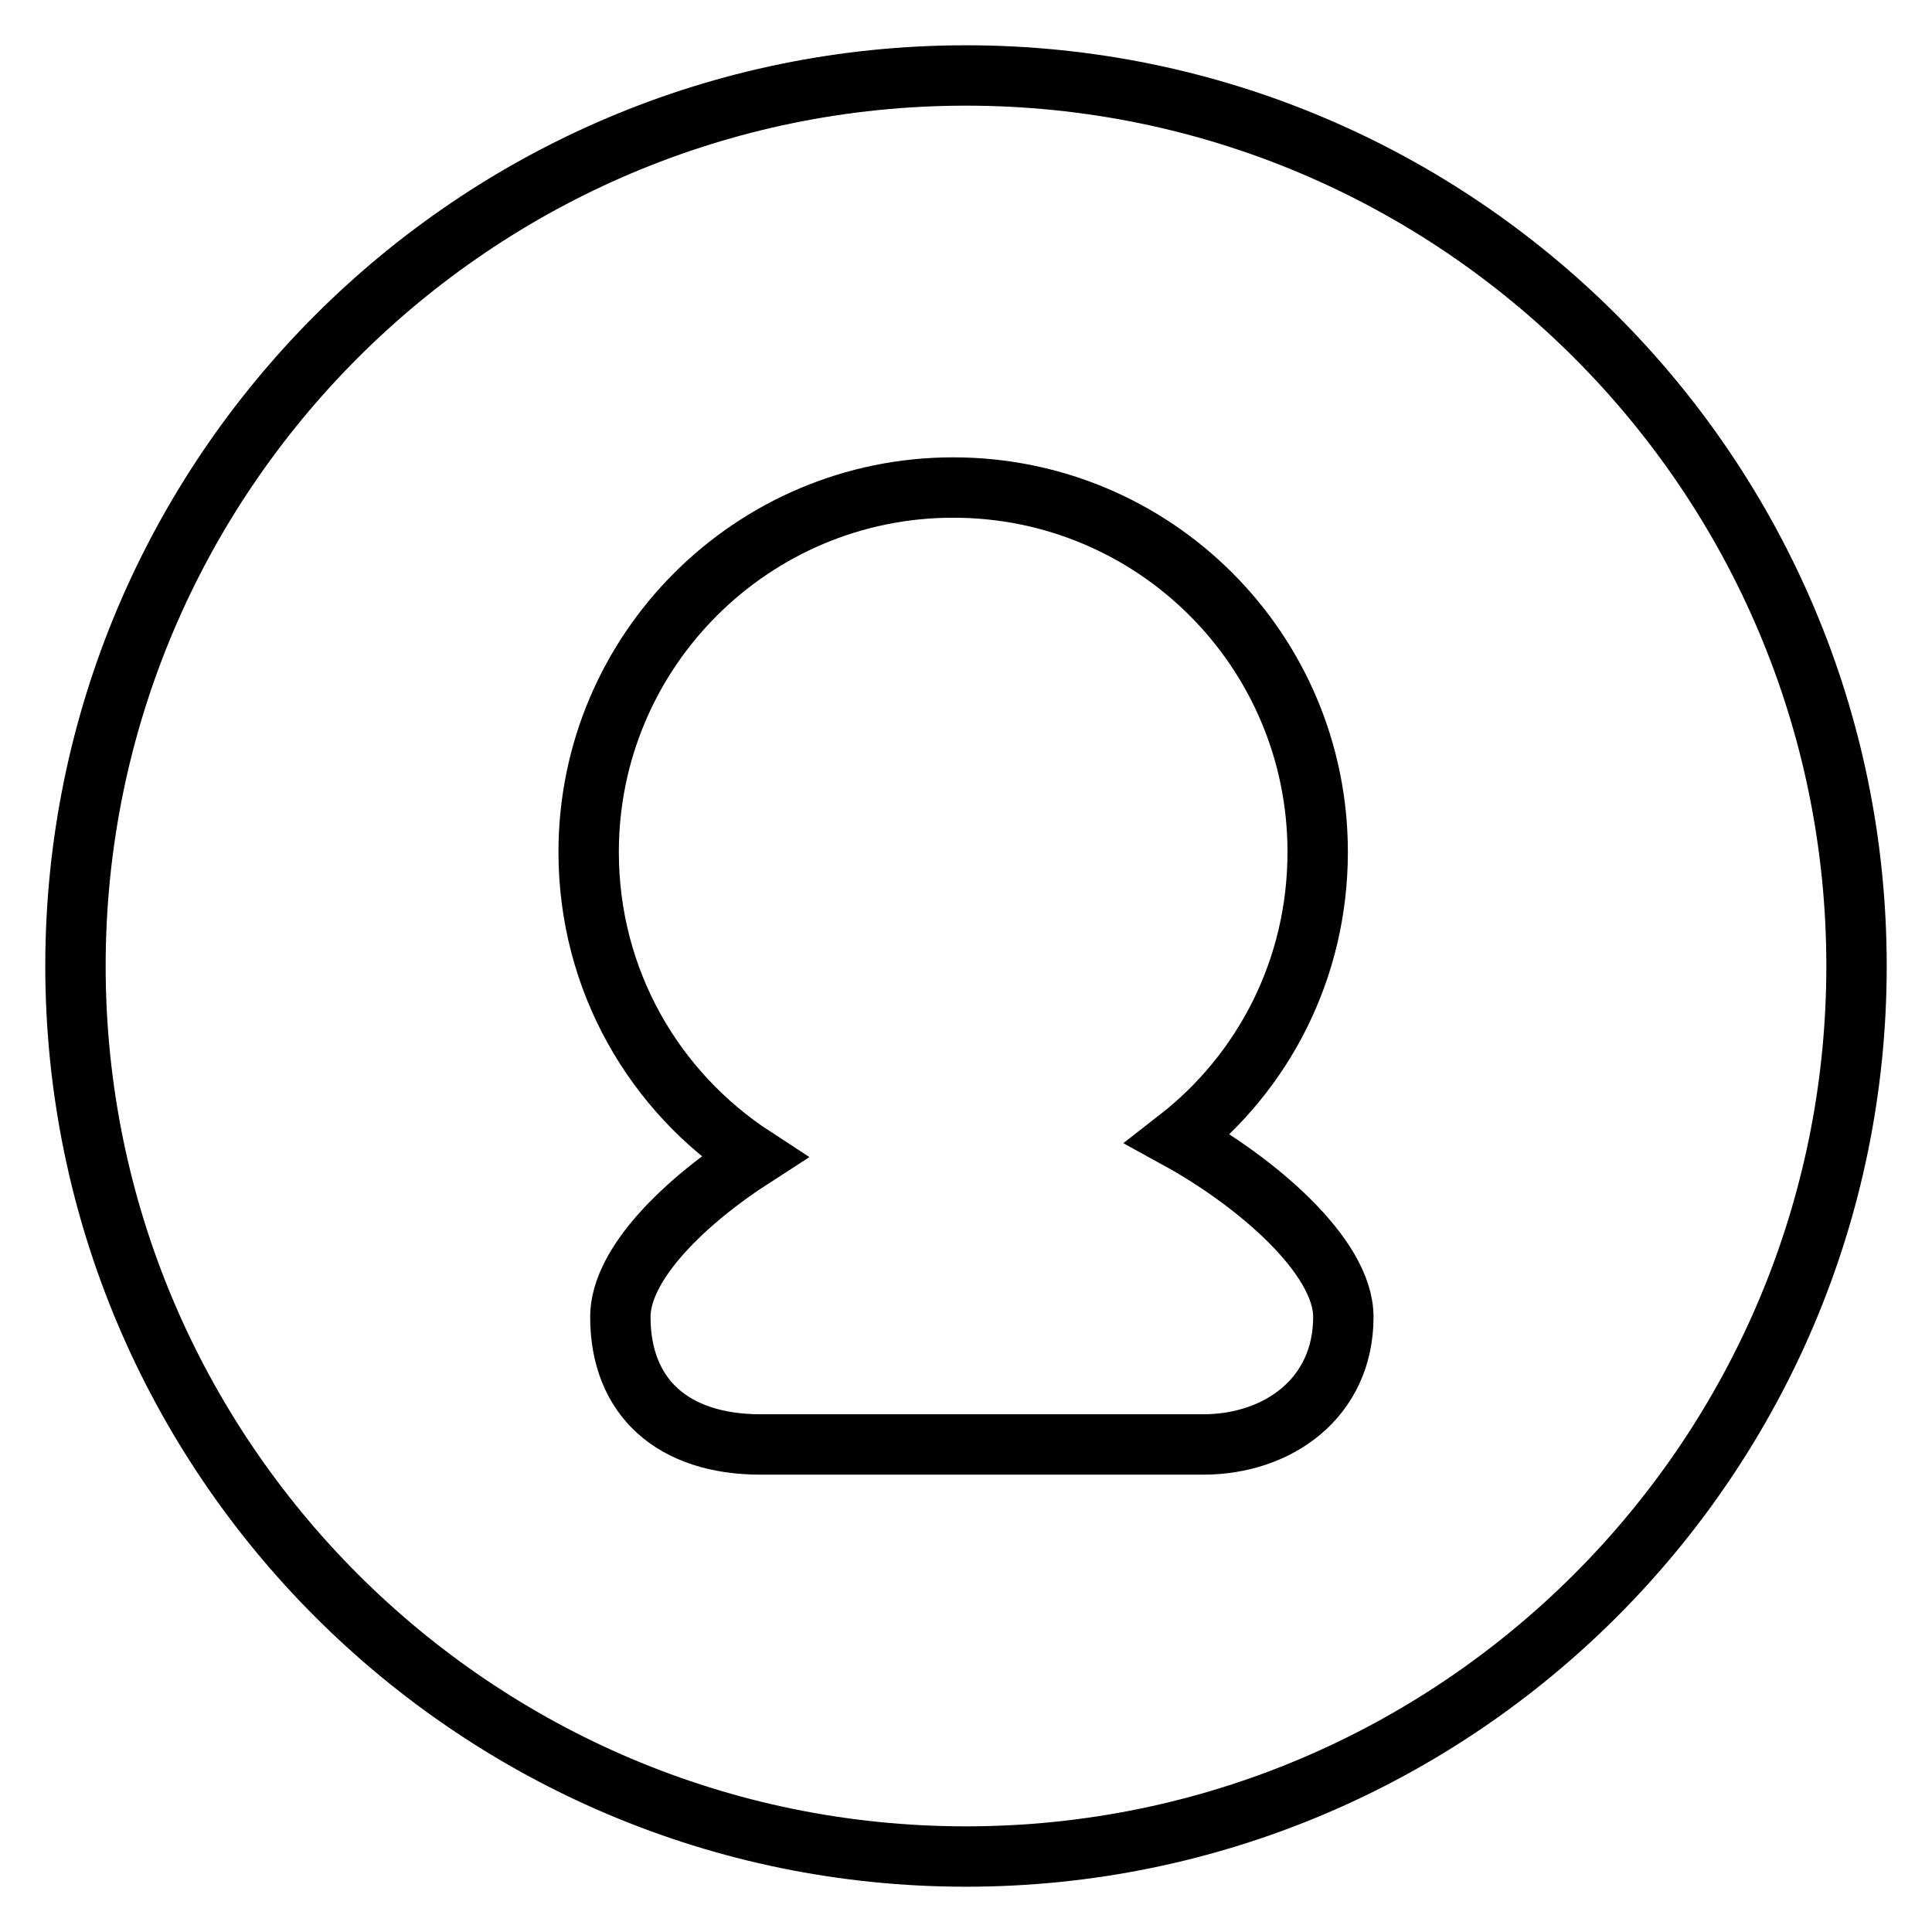 <?xml version="1.0" encoding="utf-8"?>
<!-- Svg Vector Icons : http://www.onlinewebfonts.com/icon -->
<!DOCTYPE svg PUBLIC "-//W3C//DTD SVG 1.1//EN" "http://www.w3.org/Graphics/SVG/1.1/DTD/svg11.dtd">
<svg version="1.1" xmlns="http://www.w3.org/2000/svg" xmlns:xlink="http://www.w3.org/1999/xlink" x="0px" y="0px" viewBox="0 0 256 256" enable-background="new 0 0 256 256" xml:space="preserve">
<g><g><path stroke-width="8" fill-opacity="0" stroke="#000000"  d="M128,246c-65.1,0-118-52.9-118-118C10,62.9,62.9,10,128,10c65.1,0,118,52.9,118,118C246,193.1,193.1,246,128,246z"/><path stroke-width="8" fill-opacity="0" stroke="#000000"  d="M156.1,150.9c11.3-8.8,18.5-22.5,18.5-38c0-26.7-21.6-48.3-48.3-48.3C99.7,64.6,78,86.2,78,112.9c0,17,8.7,31.8,21.9,40.4c-9,5.8-17.7,14.1-17.7,21.2c0,10.6,6.9,16.9,18.6,16.9c20.3,0,39.8,0,58.6,0c10,0,18.6-6.2,18.6-16.9C178,166.4,166.3,156.5,156.1,150.9z"/></g></g>
</svg>